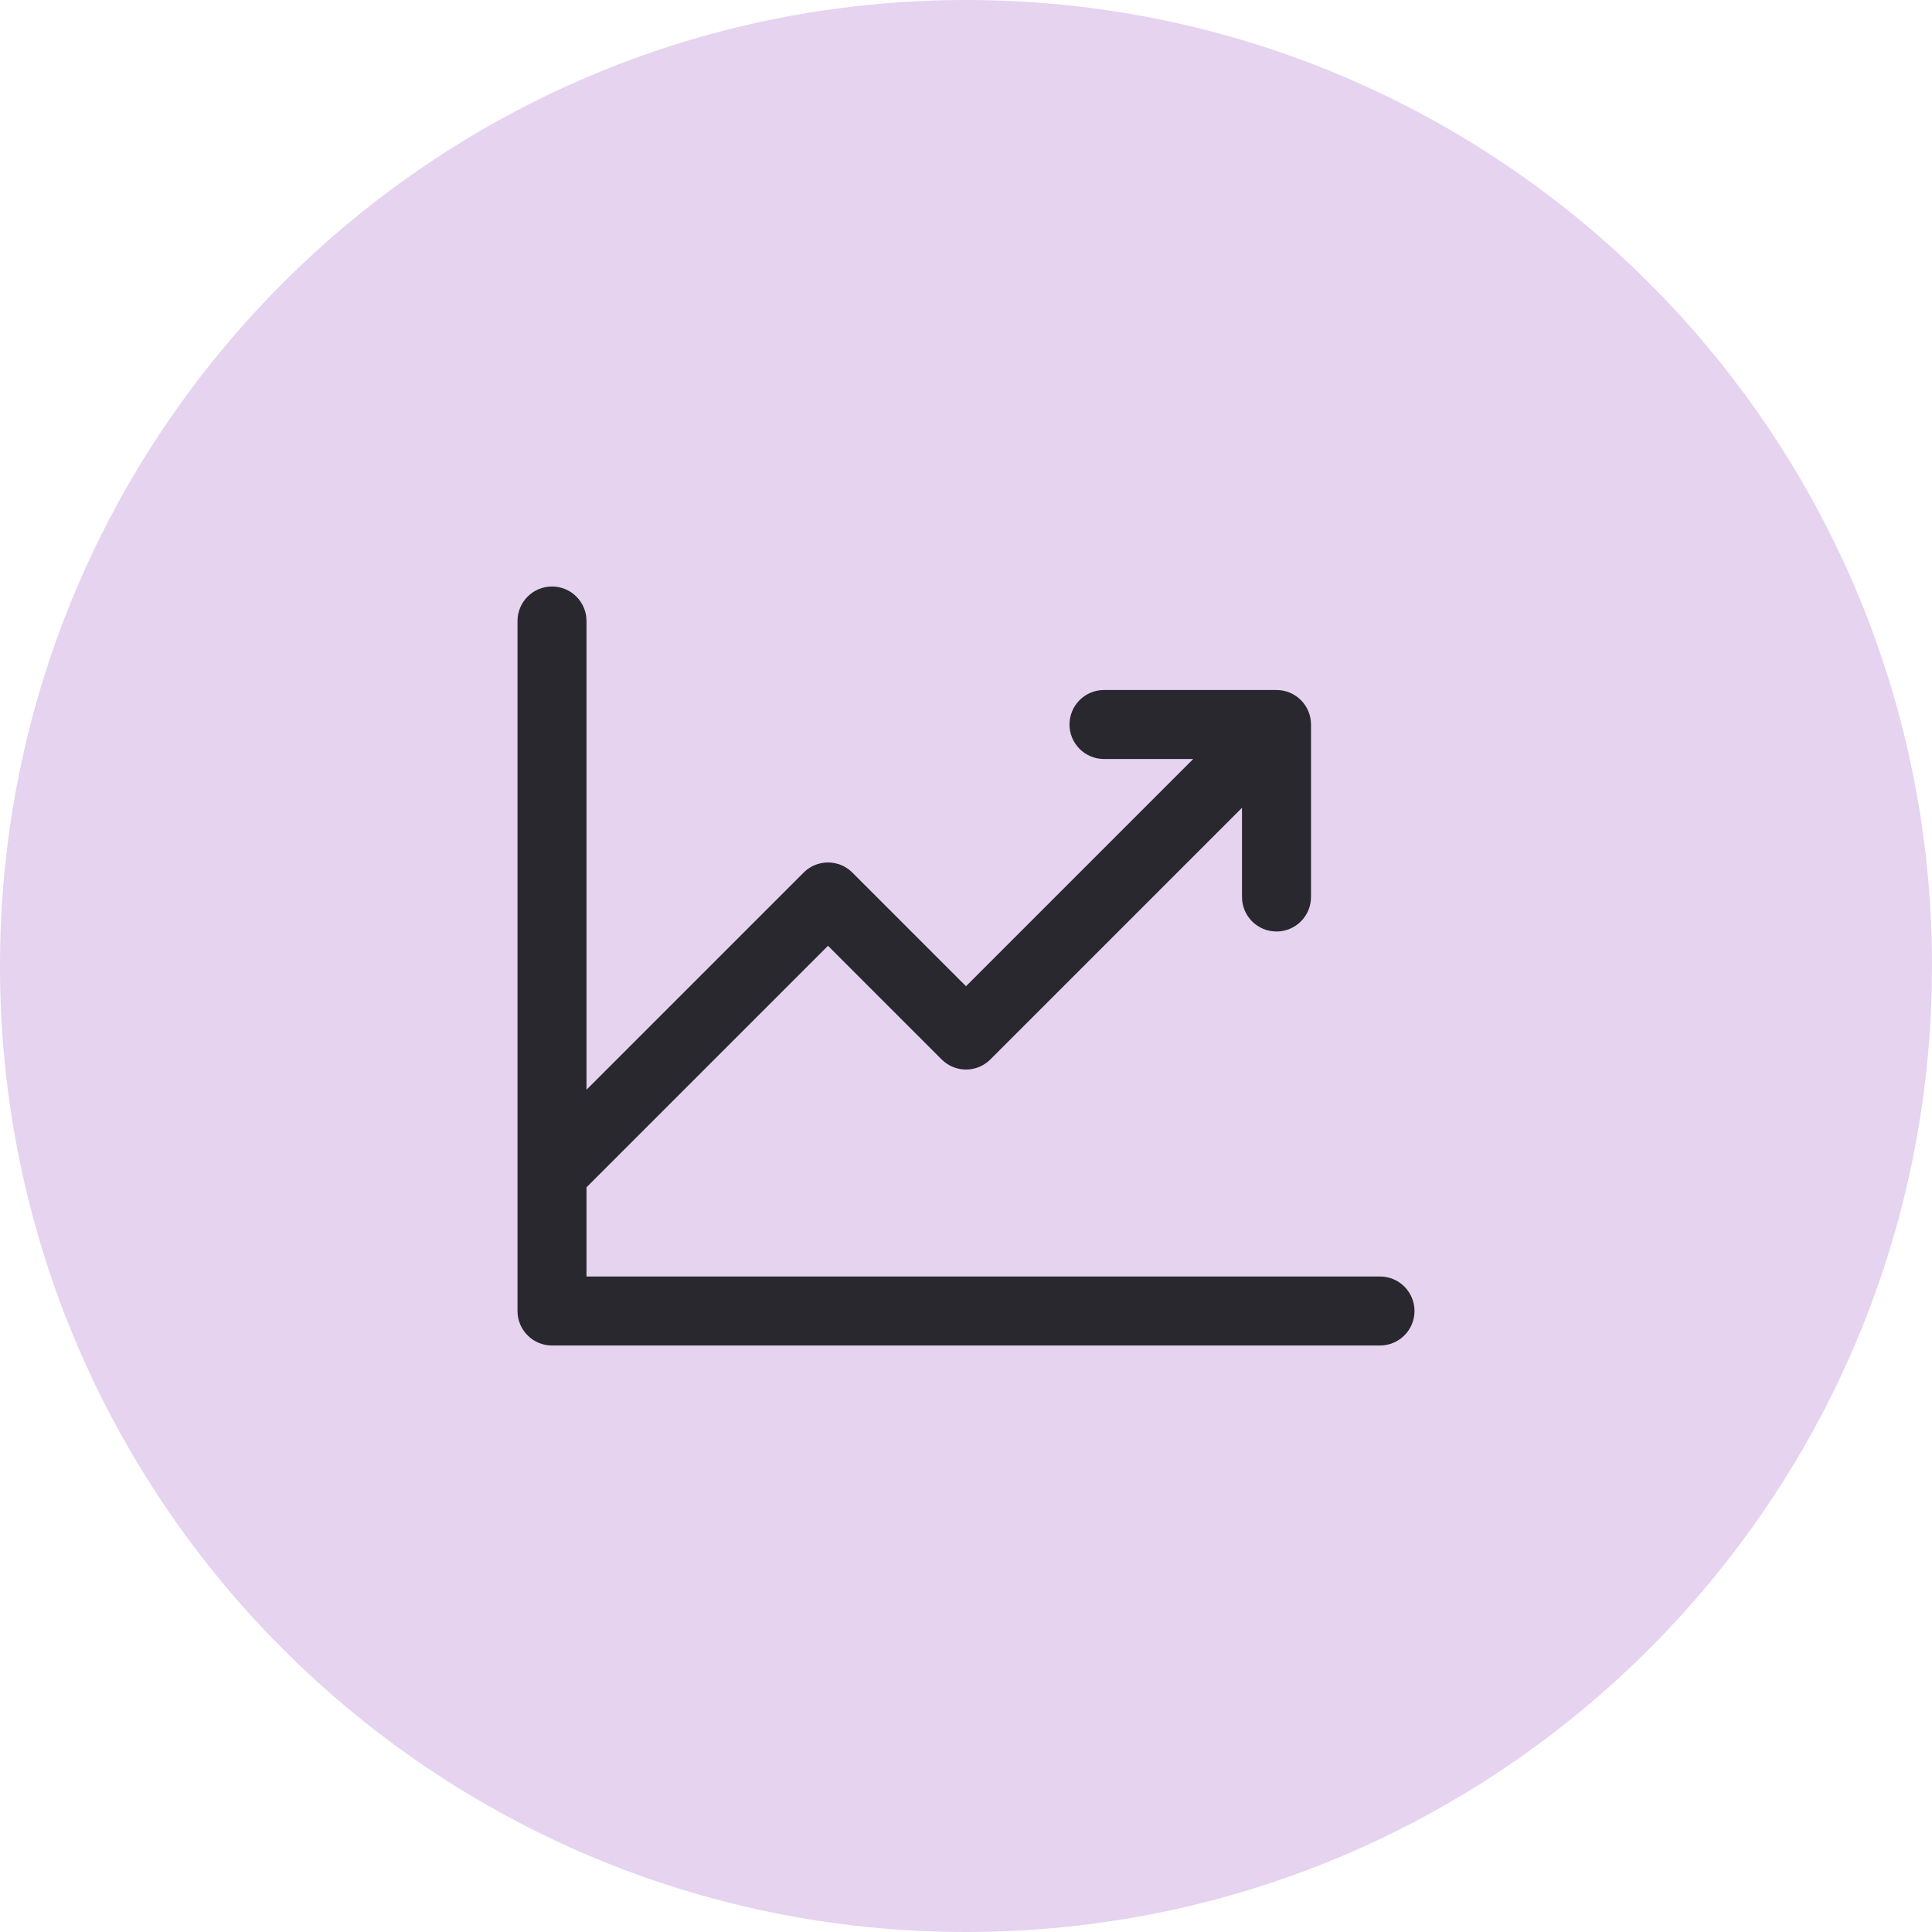 <svg xmlns="http://www.w3.org/2000/svg" width="56" height="56" viewBox="0 0 56 56" fill="none"><path d="M0 28C0 12.536 12.536 0 28 0C43.464 0 56 12.536 56 28C56 43.464 43.464 56 28 56C12.536 56 0 43.464 0 28Z" fill="#E5D3F0"></path><path d="M41 38C41 38.265 40.895 38.52 40.707 38.707C40.52 38.895 40.265 39 40 39H16C15.735 39 15.48 38.895 15.293 38.707C15.105 38.52 15 38.265 15 38V18C15 17.735 15.105 17.48 15.293 17.293C15.48 17.105 15.735 17 16 17C16.265 17 16.52 17.105 16.707 17.293C16.895 17.48 17 17.735 17 18V31.586L23.293 25.293C23.385 25.2 23.496 25.126 23.617 25.075C23.738 25.025 23.869 24.999 24 24.999C24.131 24.999 24.262 25.025 24.383 25.075C24.504 25.126 24.615 25.2 24.707 25.293L28 28.586L34.586 22H32C31.735 22 31.48 21.895 31.293 21.707C31.105 21.52 31 21.265 31 21C31 20.735 31.105 20.48 31.293 20.293C31.48 20.105 31.735 20 32 20H37C37.265 20 37.52 20.105 37.707 20.293C37.895 20.48 38 20.735 38 21V26C38 26.265 37.895 26.52 37.707 26.707C37.52 26.895 37.265 27 37 27C36.735 27 36.48 26.895 36.293 26.707C36.105 26.52 36 26.265 36 26V23.414L28.707 30.707C28.615 30.8 28.504 30.874 28.383 30.925C28.262 30.975 28.131 31.001 28 31.001C27.869 31.001 27.738 30.975 27.617 30.925C27.496 30.874 27.385 30.8 27.293 30.707L24 27.414L17 34.414V37H40C40.265 37 40.52 37.105 40.707 37.293C40.895 37.48 41 37.735 41 38Z" fill="#28282E"></path></svg>